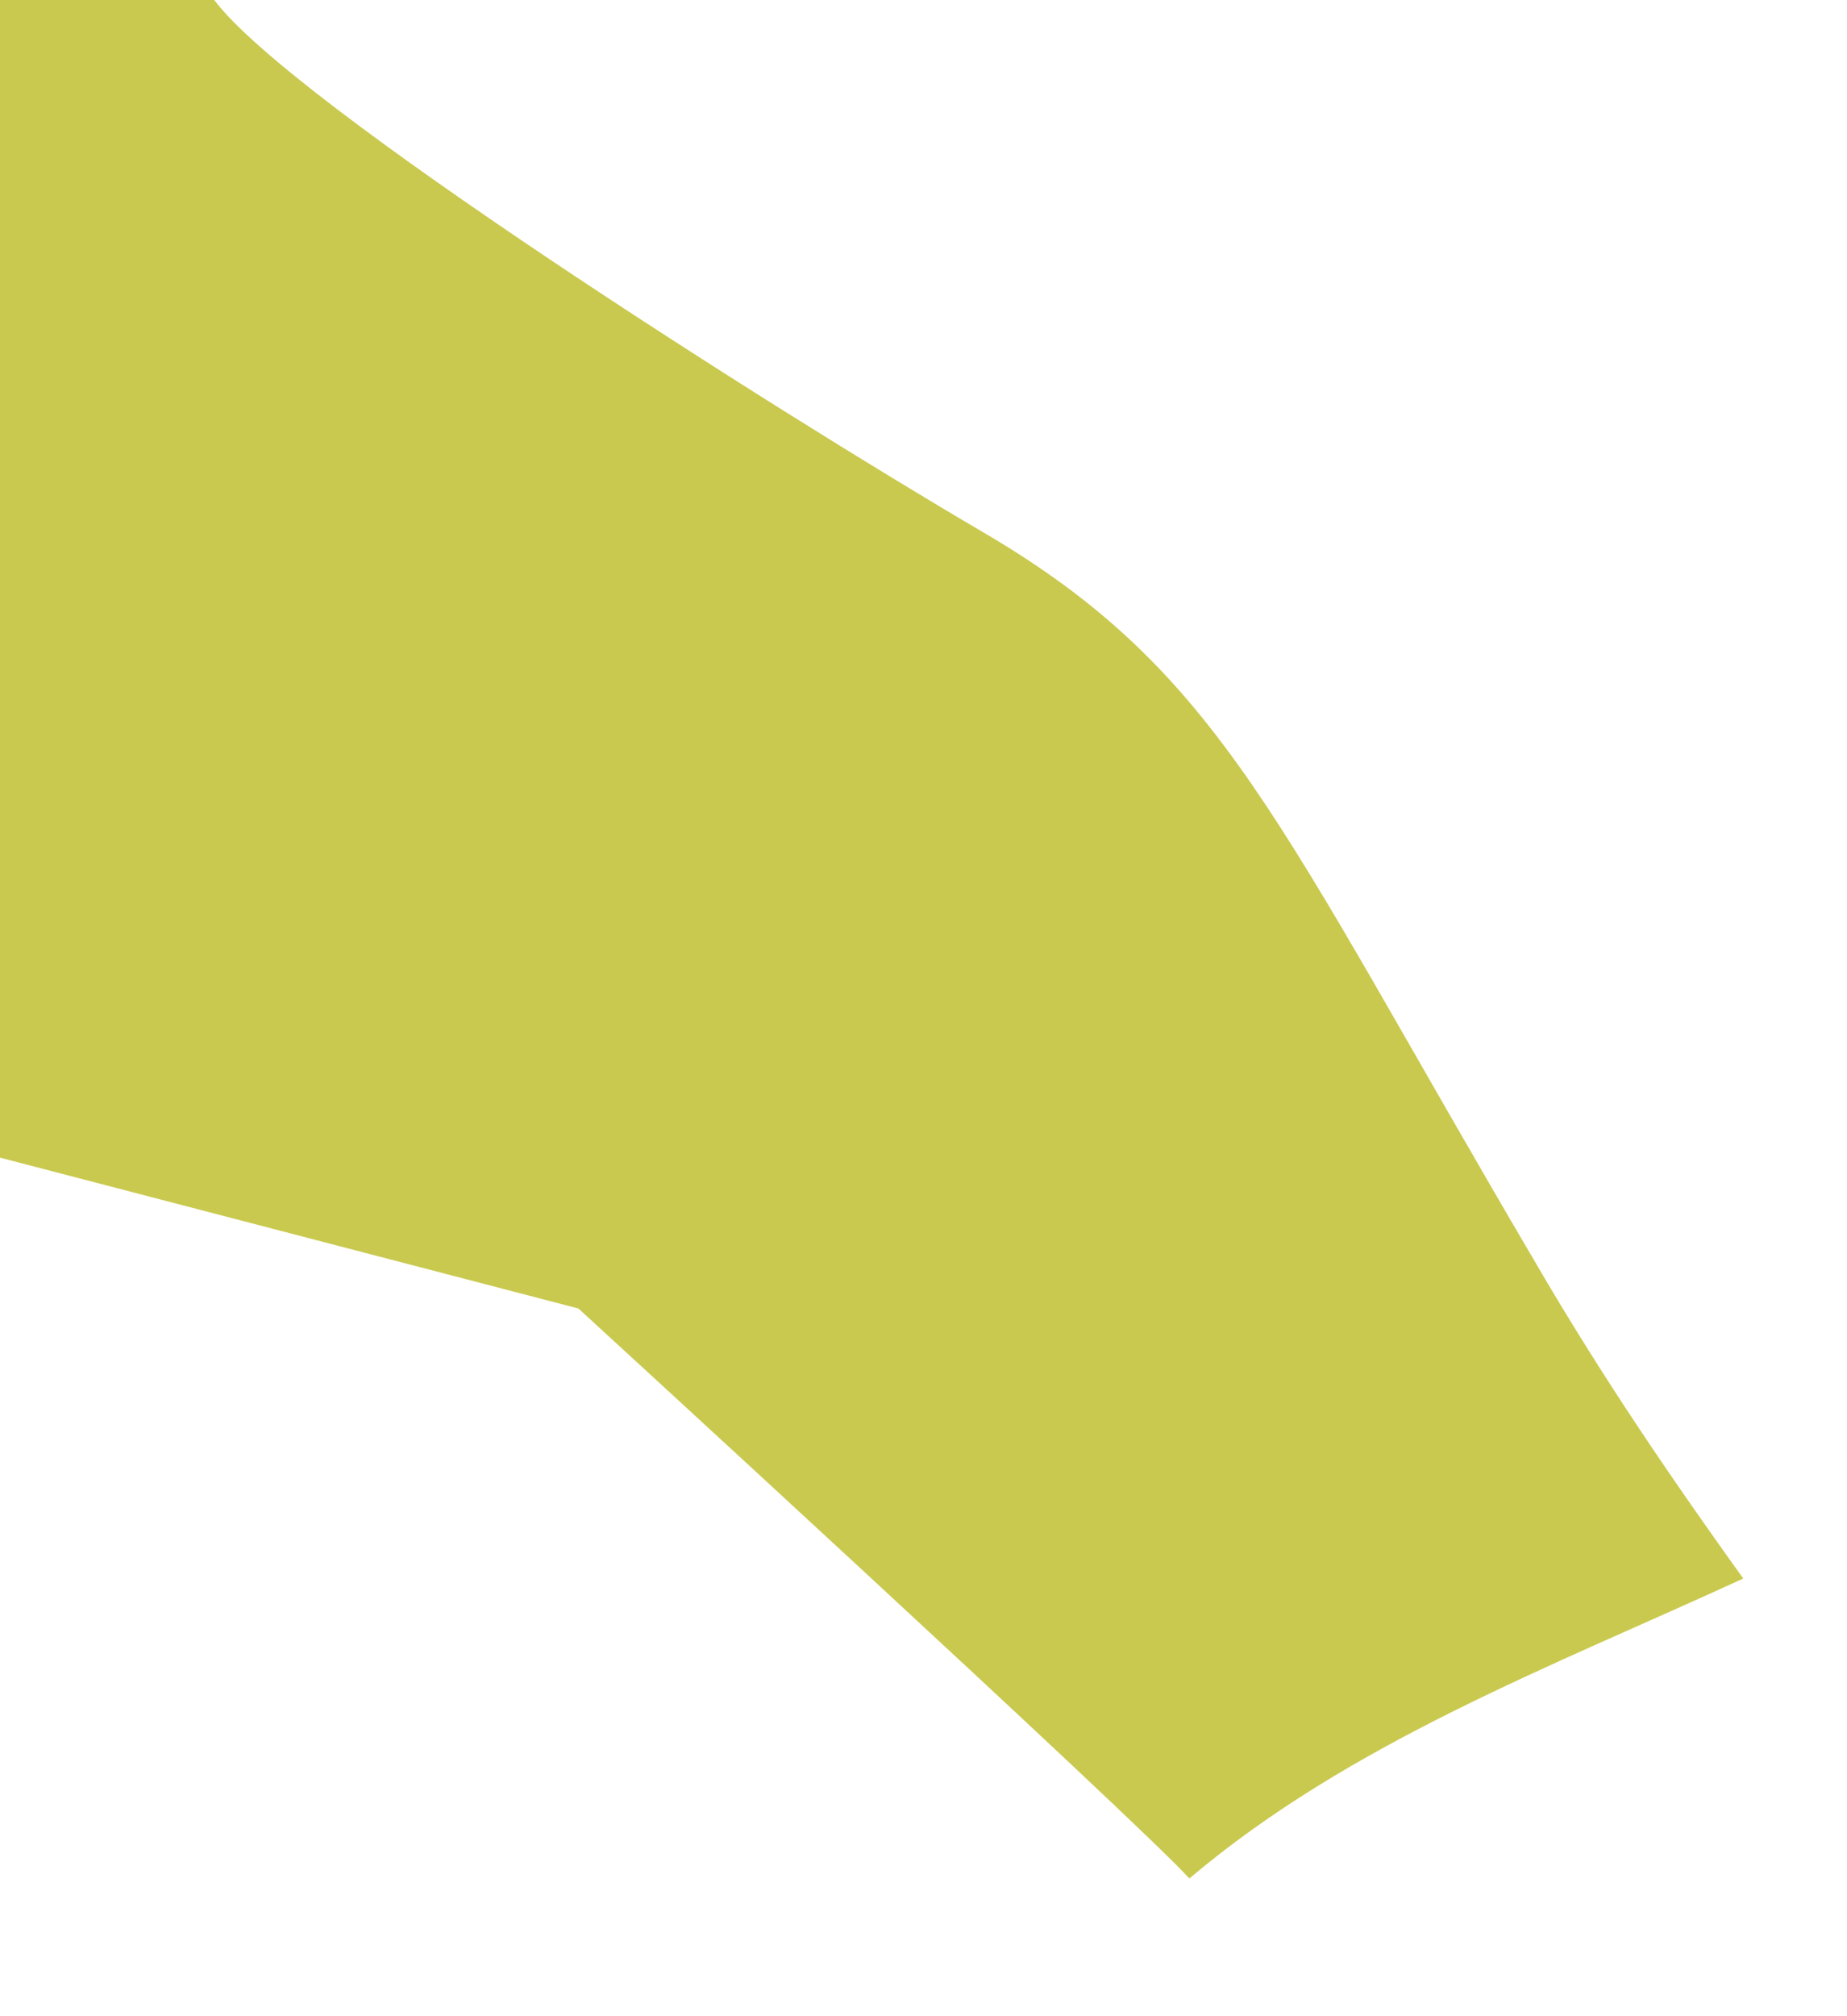 <?xml version="1.0" encoding="utf-8"?>
<svg xmlns="http://www.w3.org/2000/svg" fill="none" height="100%" overflow="visible" preserveAspectRatio="none" style="display: block;" viewBox="0 0 11 12" width="100%">
<path d="M7.086 11.178C8.045 10.368 9.25 9.916 10.382 9.395C9.981 8.836 9.553 8.217 9.139 7.505C7.607 4.902 7.286 4.004 5.852 3.166C4.595 2.43 1.736 0.615 1.276 0H0V6.89L3.445 7.788C3.445 7.788 6.778 10.842 7.081 11.178H7.086Z" fill="#C9C94F" id="Vector"/>
</svg>